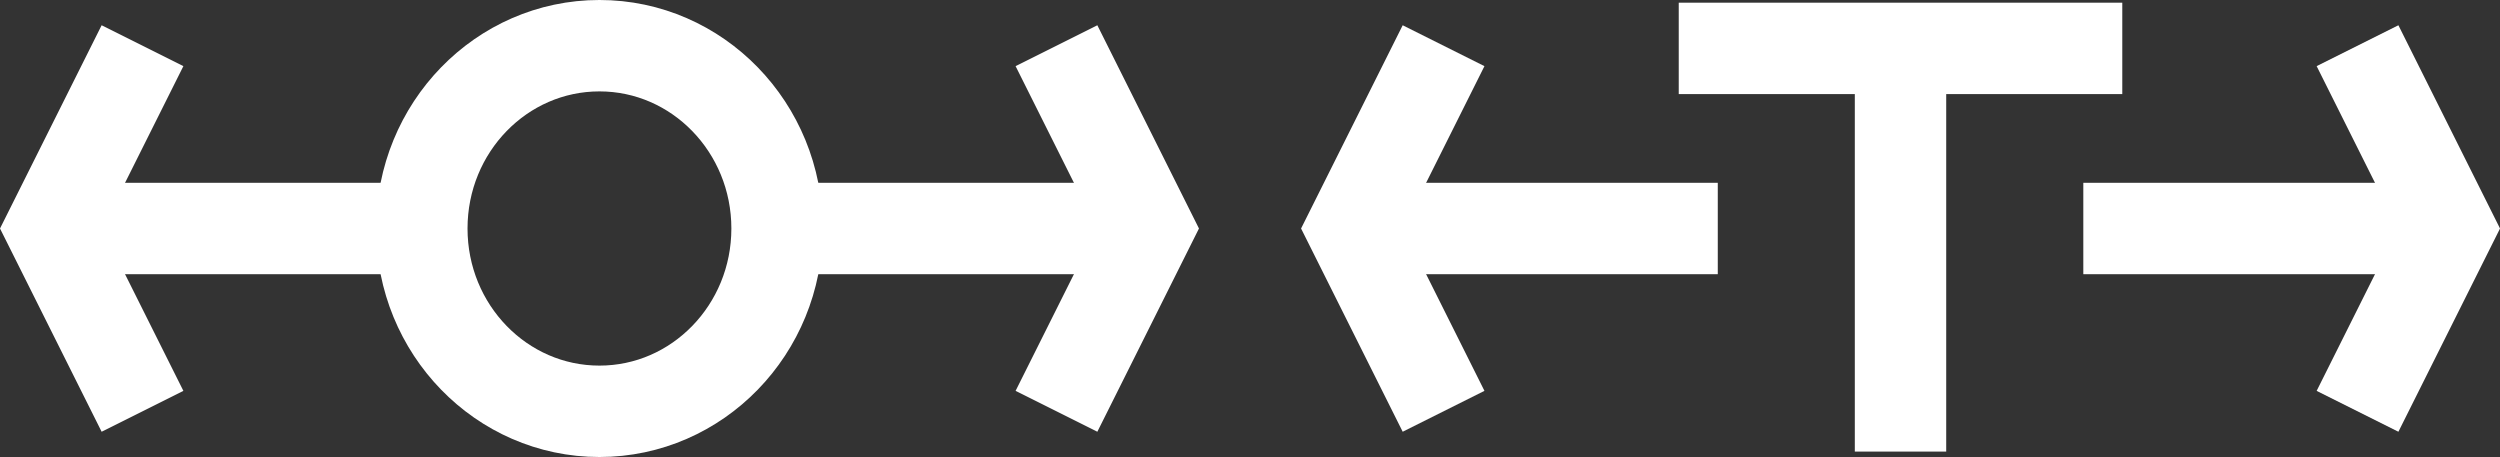 <?xml version="1.0" encoding="UTF-8" standalone="no"?>
<!-- Created with Inkscape (http://www.inkscape.org/) -->

<svg
   xmlns:dc="http://purl.org/dc/elements/1.1/"
   xmlns:cc="http://creativecommons.org/ns#"
   xmlns:rdf="http://www.w3.org/1999/02/22-rdf-syntax-ns#"
   xmlns:svg="http://www.w3.org/2000/svg"
   xmlns="http://www.w3.org/2000/svg"
   xmlns:sodipodi="http://sodipodi.sourceforge.net/DTD/sodipodi-0.dtd"
   xmlns:inkscape="http://www.inkscape.org/namespaces/inkscape"
   width="246.066mm"
   height="44.979mm"
   viewBox="0 0 246.066 44.979"
   version="1.1"
   id="svg5040"
   inkscape:version="0.92.3 (2405546, 2018-03-11)"
   sodipodi:docname="ArlOV Metro Tram.svg">
  <rect x="0" y="0" width="246.066" height="44.979" fill="#333333" stroke="none"/>
  <defs
     id="defs5034" />
  <sodipodi:namedview
     id="base"
     pagecolor="#ffffff"
     bordercolor="#666666"
     borderopacity="1.0"
     inkscape:pageopacity="0.0"
     inkscape:pageshadow="2"
     inkscape:zoom="0.98994949"
     inkscape:cx="375.27685"
     inkscape:cy="93.274885"
     inkscape:document-units="mm"
     inkscape:current-layer="layer1"
     showgrid="true"
     inkscape:snap-smooth-nodes="true"
     fit-margin-top="0"
     fit-margin-left="0"
     fit-margin-right="0"
     fit-margin-bottom="0"
     inkscape:window-width="1920"
     inkscape:window-height="1001"
     inkscape:window-x="-9"
     inkscape:window-y="-9"
     inkscape:window-maximized="1">
    <inkscape:grid
       type="xygrid"
       id="grid5587"
       originx="110.333"
       originy="-241.565" />
  </sodipodi:namedview>
  <g
     inkscape:label="Laag 1"
     inkscape:groupmode="layer"
     id="layer1"
     transform="translate(110.333,-10.456)">
    <g
       id="g855">
      <g
         style="stroke:#ffffff"
         transform="matrix(6.8,0,0,6.8,-319.087,-376.4)"
         inkscape:export-ydpi="450"
         inkscape:export-xdpi="450"
         id="g5606">
        <path
           style="fill:none;stroke:#ffffff;stroke-width:1.323;stroke-linecap:butt;stroke-linejoin:miter;stroke-miterlimit:4;stroke-dasharray:none;stroke-opacity:1"
           d="m 50.271,60.198 h 5.292"
           id="path5593"
           inkscape:connector-curvature="0"
           sodipodi:nodetypes="cc" />
        <path
           sodipodi:nodetypes="cc"
           inkscape:connector-curvature="0"
           id="path5595"
           d="m 60.854,60.198 h 5.292"
           style="fill:none;stroke:#ffffff;stroke-width:1.323;stroke-linecap:butt;stroke-linejoin:miter;stroke-miterlimit:4;stroke-dasharray:none;stroke-opacity:1" />
        <path
           style="fill:none;stroke:#ffffff;stroke-width:1.323;stroke-linecap:butt;stroke-linejoin:miter;stroke-miterlimit:4;stroke-dasharray:none;stroke-opacity:1"
           d="m 51.594,57.552 -1.323,2.646 1.323,2.646"
           id="path5597"
           inkscape:connector-curvature="0" />
        <path
           inkscape:connector-curvature="0"
           id="path5599"
           d="m 64.823,57.552 1.323,2.646 -1.323,2.646"
           style="fill:none;stroke:#ffffff;stroke-width:1.323;stroke-linecap:butt;stroke-linejoin:miter;stroke-miterlimit:4;stroke-dasharray:none;stroke-opacity:1" />
        <path
           inkscape:connector-curvature="0"
           id="path822"
           d="M 58.208,63.427 V 57.007"
           style="fill:none;stroke:#ffffff;stroke-width:1.323;stroke-linecap:butt;stroke-linejoin:miter;stroke-miterlimit:4;stroke-dasharray:none;stroke-opacity:1" />
        <path
           style="fill:none;stroke:#ffffff;stroke-width:1.323;stroke-linecap:butt;stroke-linejoin:miter;stroke-miterlimit:4;stroke-dasharray:none;stroke-opacity:1"
           d="m 54.998,57.591 h 6.42"
           id="path824"
           inkscape:connector-curvature="0" />
      </g>
      <g
         style="stroke:#ffffff"
         transform="matrix(6.8,0,0,6.8,-447.146,-376.4)"
         inkscape:export-ydpi="450"
         inkscape:export-xdpi="450"
         id="g5606-7">
        <ellipse
           style="opacity:1;fill:none;fill-opacity:1;stroke:#ffffff;stroke-width:1.323;stroke-linecap:round;stroke-linejoin:round;stroke-miterlimit:4;stroke-dasharray:none;stroke-dashoffset:0;stroke-opacity:1;paint-order:stroke fill markers"
           id="path5589"
           cx="58.208"
           cy="60.198"
           rx="2.571"
           ry="2.646" />
        <path
           style="fill:none;stroke:#ffffff;stroke-width:1.323;stroke-linecap:butt;stroke-linejoin:miter;stroke-miterlimit:4;stroke-dasharray:none;stroke-opacity:1"
           d="m 50.271,60.198 h 5.292"
           id="path5593-4"
           inkscape:connector-curvature="0"
           sodipodi:nodetypes="cc" />
        <path
           sodipodi:nodetypes="cc"
           inkscape:connector-curvature="0"
           id="path5595-6"
           d="m 60.854,60.198 h 5.292"
           style="fill:none;stroke:#ffffff;stroke-width:1.323;stroke-linecap:butt;stroke-linejoin:miter;stroke-miterlimit:4;stroke-dasharray:none;stroke-opacity:1" />
        <path
           style="fill:none;stroke:#ffffff;stroke-width:1.323;stroke-linecap:butt;stroke-linejoin:miter;stroke-miterlimit:4;stroke-dasharray:none;stroke-opacity:1"
           d="m 51.594,57.552 -1.323,2.646 1.323,2.646"
           id="path5597-3"
           inkscape:connector-curvature="0" />
        <path
           inkscape:connector-curvature="0"
           id="path5599-0"
           d="m 64.823,57.552 1.323,2.646 -1.323,2.646"
           style="fill:none;stroke:#ffffff;stroke-width:1.323;stroke-linecap:butt;stroke-linejoin:miter;stroke-miterlimit:4;stroke-dasharray:none;stroke-opacity:1" />
      </g>
    </g>
  </g>
</svg>

